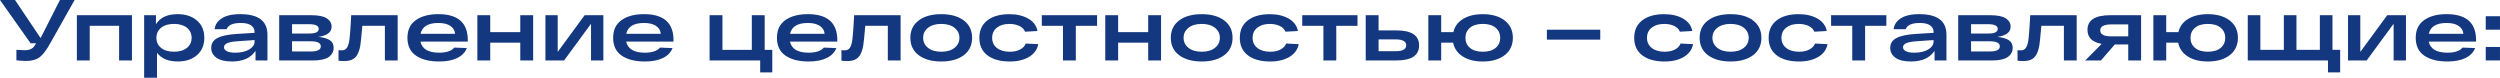 <?xml version="1.0" encoding="UTF-8"?> <svg xmlns="http://www.w3.org/2000/svg" id="_Слой_2" data-name="Слой_2" viewBox="0 0 1850.09 57.52"><defs><style> .cls-1 { fill: #14387f; } </style></defs><g id="_Слой_1-2" data-name="Слой_1"><g><path class="cls-1" d="M44.35,0h10.86l-17.96,31.89c-2.77,5.03-5.38,8.49-7.83,10.38-2.45,1.9-5.85,2.84-10.19,2.84-1.79,0-4.15-.15-7.09-.45v-7.8c2.77.21,4.79.32,6.07.32,1.83,0,3.41-.31,4.73-.93,1.32-.62,2.45-1.8,3.39-3.55l.38-.7h-4.09L0,0h11.12l18.92,28.18L44.35,0Z"></path><path class="cls-1" d="M56.88,44.73V11.25h40.77v33.49h-9.52v-25.63h-21.73v25.63h-9.52Z"></path><path class="cls-1" d="M131.52,10.48c5.84,0,10.58,1.57,14.22,4.7,3.64,3.13,5.46,7.4,5.46,12.81s-1.81,9.68-5.43,12.81c-3.62,3.13-8.33,4.7-14.12,4.7-7.07,0-12.23-2.15-15.46-6.46v18.47h-9.52V11.25h8.75v6.71c3.03-4.98,8.39-7.48,16.1-7.48ZM119.25,35.47c2.34,1.88,5.52,2.81,9.52,2.81s7.18-.94,9.52-2.81c2.34-1.87,3.51-4.37,3.51-7.48s-1.17-5.6-3.51-7.48c-2.34-1.87-5.52-2.81-9.52-2.81s-7.18.94-9.52,2.81c-2.34,1.88-3.51,4.37-3.51,7.48s1.17,5.6,3.51,7.48Z"></path><path class="cls-1" d="M178.24,10.48c13.12.09,19.68,5.16,19.68,15.21v19.04h-8.82v-7.09c-3.49,5.24-9.33,7.86-17.51,7.86-5.03,0-8.83-.93-11.41-2.78-2.58-1.85-3.87-4.27-3.87-7.25,0-3.32,1.57-5.78,4.7-7.38,3.13-1.6,7.85-2.59,14.16-2.97l13.23-.83v-.58c0-2.04-.84-3.67-2.52-4.89-1.68-1.21-4.23-1.82-7.64-1.82-5.88,0-9.37,1.53-10.48,4.6h-8.95c.34-2.68,1.47-4.88,3.39-6.58,1.92-1.7,4.22-2.9,6.9-3.58,2.68-.68,5.73-1,9.14-.96ZM174.14,38.98c4.3,0,7.75-.8,10.35-2.4,2.6-1.6,3.9-3.52,3.9-5.78v-1.15l-12.01.83c-3.58.21-6.24.67-7.99,1.38-1.75.7-2.62,1.74-2.62,3.1,0,1.24.7,2.21,2.11,2.94s3.49,1.09,6.26,1.09Z"></path><path class="cls-1" d="M235.56,27.29c3.79.38,6.63,1.21,8.53,2.46,1.9,1.26,2.84,3.14,2.84,5.66,0,1.15-.21,2.23-.64,3.23-.43,1-1.17,1.99-2.24,2.97-1.07.98-2.67,1.75-4.82,2.3-2.15.55-4.78.83-7.89.83h-24.73V11.25h23.65c5.33,0,9.18.78,11.57,2.33,2.39,1.56,3.58,3.59,3.58,6.1,0,4.18-3.28,6.71-9.84,7.6ZM216.13,17.89v6.9h12.97c4.52,0,6.77-1.15,6.77-3.45s-2.43-3.45-7.29-3.45h-12.46ZM230,38.09c4.94,0,7.41-1.26,7.41-3.77,0-1.24-.6-2.17-1.79-2.81-1.19-.64-3.22-.96-6.07-.96h-13.42v7.54h13.87Z"></path><path class="cls-1" d="M259.91,11.25h34.38v33.49h-9.46v-25.63h-16.68c-.72,8.22-1.24,13.12-1.53,14.7-.89,4.98-2.62,8.27-5.18,9.84-1.66,1.02-3.86,1.53-6.58,1.53-1.49,0-2.94-.09-4.35-.26v-7.8c1.02.09,1.75.13,2.17.13.98,0,1.8-.15,2.46-.45.66-.3,1.22-.82,1.69-1.57.47-.74.85-1.67,1.15-2.78s.54-2.53.74-4.25c.19-1.73.36-3.65.51-5.78.15-2.13.31-4.67.48-7.6.08-1.58.15-2.77.19-3.58Z"></path><path class="cls-1" d="M346.18,29.78v1.02h-35.02c1.19,5.45,5.79,8.18,13.8,8.18,5.41,0,9.16-1.26,11.25-3.77l9.27.38c-1.24,3.15-3.6,5.59-7.09,7.32-3.49,1.73-7.97,2.59-13.42,2.59-7.24,0-12.96-1.45-17.16-4.35-4.2-2.9-6.29-7.29-6.29-13.17s2.08-10.16,6.23-13.1c4.15-2.94,9.7-4.41,16.65-4.41,14.53,0,21.79,6.43,21.79,19.3ZM324.39,17c-7.58,0-11.97,2.66-13.17,7.99h25.56c-.21-2.47-1.4-4.42-3.55-5.85-2.15-1.43-5.1-2.14-8.85-2.14Z"></path><path class="cls-1" d="M353.27,44.73V11.25h9.52v12.53h22.24v-12.53h9.52v33.49h-9.52v-13.17h-22.24v13.17h-9.52Z"></path><path class="cls-1" d="M432.65,11.25h13.87v33.49h-9.14v-27.16l-19.94,27.16h-13.8V11.25h9.08v27.16l19.94-27.16Z"></path><path class="cls-1" d="M498.41,29.78v1.02h-35.02c1.19,5.45,5.79,8.18,13.8,8.18,5.41,0,9.16-1.26,11.25-3.77l9.27.38c-1.24,3.15-3.6,5.59-7.09,7.32-3.49,1.73-7.97,2.59-13.42,2.59-7.24,0-12.96-1.45-17.16-4.35-4.2-2.9-6.29-7.29-6.29-13.17s2.08-10.16,6.23-13.1c4.15-2.94,9.7-4.41,16.65-4.41,14.53,0,21.79,6.43,21.79,19.3ZM476.61,17c-7.58,0-11.97,2.66-13.17,7.99h25.56c-.21-2.47-1.4-4.42-3.55-5.85-2.15-1.43-5.1-2.14-8.85-2.14Z"></path><path class="cls-1" d="M525.12,44.73V11.25h9.52v25.63h21.73V11.25h9.52v25.63h5.62v16.68h-8.95v-8.82h-37.45Z"></path><path class="cls-1" d="M619.63,29.78v1.02h-35.02c1.19,5.45,5.79,8.18,13.8,8.18,5.41,0,9.16-1.26,11.25-3.77l9.27.38c-1.24,3.15-3.6,5.59-7.09,7.32-3.49,1.73-7.97,2.59-13.42,2.59-7.24,0-12.96-1.45-17.16-4.35-4.2-2.9-6.29-7.29-6.29-13.17s2.08-10.16,6.23-13.1c4.15-2.94,9.7-4.41,16.65-4.41,14.53,0,21.79,6.43,21.79,19.3ZM597.84,17c-7.58,0-11.97,2.66-13.17,7.99h25.56c-.21-2.47-1.4-4.42-3.55-5.85-2.15-1.43-5.1-2.14-8.85-2.14Z"></path><path class="cls-1" d="M632.1,11.25h34.38v33.49h-9.46v-25.63h-16.68c-.72,8.22-1.24,13.12-1.53,14.7-.89,4.98-2.62,8.27-5.18,9.84-1.66,1.02-3.86,1.53-6.58,1.53-1.49,0-2.94-.09-4.35-.26v-7.8c1.02.09,1.75.13,2.17.13.98,0,1.8-.15,2.46-.45.66-.3,1.22-.82,1.69-1.57.47-.74.85-1.67,1.15-2.78s.54-2.53.74-4.25c.19-1.73.36-3.65.51-5.78.15-2.13.31-4.67.48-7.6.08-1.58.15-2.77.19-3.58Z"></path><path class="cls-1" d="M679.9,40.87c-4.13-3.09-6.2-7.38-6.2-12.88s2.07-9.79,6.2-12.88c4.13-3.09,9.69-4.63,16.68-4.63s12.48,1.54,16.62,4.63c4.13,3.09,6.2,7.38,6.2,12.88s-2.07,9.79-6.2,12.88c-4.13,3.09-9.67,4.63-16.62,4.63s-12.55-1.54-16.68-4.63ZM686.77,20.58c-2.41,1.92-3.61,4.39-3.61,7.41s1.2,5.5,3.61,7.41c2.41,1.92,5.68,2.88,9.81,2.88s7.4-.96,9.81-2.88c2.41-1.92,3.61-4.39,3.61-7.41s-1.2-5.5-3.61-7.41c-2.41-1.92-5.68-2.88-9.81-2.88s-7.4.96-9.81,2.88Z"></path><path class="cls-1" d="M768.35,32.66c-.77,4.05-3.06,7.2-6.87,9.46-3.81,2.26-8.55,3.39-14.22,3.39-6.99,0-12.48-1.51-16.49-4.54-4-3.02-6.01-7.35-6.01-12.97s1.99-9.89,5.97-12.94c3.98-3.05,9.38-4.57,16.2-4.57,5.54,0,10.21,1.1,14.03,3.29,3.81,2.2,6.08,5.25,6.81,9.17l-9.2.51c-.73-1.83-2.13-3.25-4.22-4.25-2.09-1-4.56-1.5-7.41-1.5-3.83,0-6.91.93-9.23,2.78-2.32,1.85-3.48,4.36-3.48,7.51s1.18,5.66,3.55,7.51c2.36,1.85,5.53,2.78,9.49,2.78,2.98,0,5.52-.54,7.6-1.63,2.09-1.09,3.49-2.57,4.22-4.44l9.27.45Z"></path><path class="cls-1" d="M770.97,19.11v-7.86h40.9v7.86h-15.72v25.63h-9.52v-25.63h-15.66Z"></path><path class="cls-1" d="M817.94,44.73V11.25h9.52v12.53h22.24v-12.53h9.52v33.49h-9.52v-13.17h-22.24v13.17h-9.52Z"></path><path class="cls-1" d="M872.64,40.87c-4.13-3.09-6.2-7.38-6.2-12.88s2.07-9.79,6.2-12.88c4.13-3.09,9.69-4.63,16.68-4.63s12.48,1.54,16.62,4.63c4.13,3.09,6.2,7.38,6.2,12.88s-2.07,9.79-6.2,12.88c-4.13,3.09-9.67,4.63-16.62,4.63s-12.55-1.54-16.68-4.63ZM879.51,20.58c-2.41,1.92-3.61,4.39-3.61,7.41s1.2,5.5,3.61,7.41c2.41,1.92,5.68,2.88,9.81,2.88s7.4-.96,9.81-2.88c2.41-1.92,3.61-4.39,3.61-7.41s-1.2-5.5-3.61-7.41c-2.41-1.92-5.68-2.88-9.81-2.88s-7.4.96-9.81,2.88Z"></path><path class="cls-1" d="M961.09,32.66c-.77,4.05-3.06,7.2-6.87,9.46-3.81,2.26-8.55,3.39-14.22,3.39-6.99,0-12.48-1.51-16.49-4.54-4-3.02-6.01-7.35-6.01-12.97s1.99-9.89,5.97-12.94c3.98-3.05,9.38-4.57,16.2-4.57,5.54,0,10.21,1.1,14.03,3.29,3.81,2.2,6.08,5.25,6.81,9.17l-9.2.51c-.73-1.83-2.13-3.25-4.22-4.25-2.09-1-4.56-1.5-7.41-1.5-3.83,0-6.91.93-9.23,2.78-2.32,1.85-3.48,4.36-3.48,7.51s1.18,5.66,3.55,7.51c2.36,1.85,5.53,2.78,9.49,2.78,2.98,0,5.52-.54,7.6-1.63,2.09-1.09,3.49-2.57,4.22-4.44l9.27.45Z"></path><path class="cls-1" d="M963.71,19.11v-7.86h40.9v7.86h-15.72v25.63h-9.52v-25.63h-15.66Z"></path><path class="cls-1" d="M1033.37,22.49c11.2,0,16.81,3.71,16.81,11.12s-5.6,11.12-16.81,11.12h-22.69V11.25h9.52v11.25h13.17ZM1032.66,37.9c5.33,0,7.99-1.45,7.99-4.35s-2.66-4.41-7.99-4.41h-12.46v8.76h12.46Z"></path><path class="cls-1" d="M1097.33,10.48c6.73,0,12.12,1.56,16.17,4.67,4.05,3.11,6.07,7.39,6.07,12.84s-2.02,9.74-6.07,12.85c-4.05,3.11-9.44,4.67-16.17,4.67-5.96,0-10.9-1.22-14.79-3.68-3.9-2.45-6.29-5.87-7.19-10.26h-8.82v13.17h-9.52V11.25h9.52v12.53h9.01c.98-4.22,3.4-7.49,7.25-9.81,3.85-2.32,8.7-3.48,14.54-3.48ZM1087.88,35.47c2.26,1.88,5.41,2.81,9.46,2.81s7.2-.94,9.46-2.81c2.26-1.87,3.39-4.37,3.39-7.48s-1.13-5.6-3.39-7.48c-2.26-1.87-5.41-2.81-9.46-2.81s-7.2.94-9.46,2.81c-2.26,1.88-3.39,4.37-3.39,7.48s1.13,5.6,3.39,7.48Z"></path><path class="cls-1" d="M1144.75,21.98h39.5v7.35h-39.5v-7.35Z"></path><path class="cls-1" d="M1252.95,32.66c-.77,4.05-3.06,7.2-6.87,9.46-3.81,2.26-8.55,3.39-14.22,3.39-6.99,0-12.48-1.51-16.49-4.54-4-3.02-6.01-7.35-6.01-12.97s1.99-9.89,5.97-12.94c3.98-3.05,9.38-4.57,16.2-4.57,5.54,0,10.21,1.1,14.03,3.29,3.81,2.2,6.08,5.25,6.81,9.17l-9.2.51c-.73-1.83-2.13-3.25-4.22-4.25-2.09-1-4.56-1.5-7.41-1.5-3.83,0-6.91.93-9.23,2.78-2.32,1.85-3.48,4.36-3.48,7.51s1.18,5.66,3.55,7.51c2.36,1.85,5.53,2.78,9.49,2.78,2.98,0,5.52-.54,7.6-1.63,2.09-1.09,3.49-2.57,4.22-4.44l9.27.45Z"></path><path class="cls-1" d="M1264,40.87c-4.13-3.09-6.2-7.38-6.2-12.88s2.07-9.79,6.2-12.88c4.13-3.09,9.69-4.63,16.68-4.63s12.48,1.54,16.62,4.63c4.13,3.09,6.2,7.38,6.2,12.88s-2.07,9.79-6.2,12.88c-4.13,3.09-9.67,4.63-16.62,4.63s-12.55-1.54-16.68-4.63ZM1270.87,20.58c-2.41,1.92-3.61,4.39-3.61,7.41s1.2,5.5,3.61,7.41c2.41,1.92,5.68,2.88,9.81,2.88s7.4-.96,9.81-2.88c2.41-1.92,3.61-4.39,3.61-7.41s-1.2-5.5-3.61-7.41c-2.41-1.92-5.68-2.88-9.81-2.88s-7.4.96-9.81,2.88Z"></path><path class="cls-1" d="M1352.45,32.66c-.77,4.05-3.06,7.2-6.87,9.46-3.81,2.26-8.55,3.39-14.22,3.39-6.99,0-12.48-1.51-16.49-4.54-4-3.02-6.01-7.35-6.01-12.97s1.99-9.89,5.97-12.94c3.98-3.05,9.38-4.57,16.2-4.57,5.54,0,10.21,1.1,14.03,3.29,3.81,2.2,6.08,5.25,6.81,9.17l-9.2.51c-.73-1.83-2.13-3.25-4.22-4.25-2.09-1-4.56-1.5-7.41-1.5-3.83,0-6.91.93-9.23,2.78-2.32,1.85-3.48,4.36-3.48,7.51s1.18,5.66,3.55,7.51c2.36,1.85,5.53,2.78,9.49,2.78,2.98,0,5.52-.54,7.6-1.63,2.09-1.09,3.49-2.57,4.22-4.44l9.27.45Z"></path><path class="cls-1" d="M1355.07,19.11v-7.86h40.9v7.86h-15.72v25.63h-9.52v-25.63h-15.66Z"></path><path class="cls-1" d="M1420.77,10.48c13.12.09,19.68,5.16,19.68,15.21v19.04h-8.82v-7.09c-3.49,5.24-9.33,7.86-17.51,7.86-5.03,0-8.83-.93-11.41-2.78-2.58-1.85-3.87-4.27-3.87-7.25,0-3.32,1.57-5.78,4.7-7.38,3.13-1.6,7.85-2.59,14.16-2.97l13.23-.83v-.58c0-2.04-.84-3.67-2.52-4.89-1.68-1.21-4.23-1.82-7.64-1.82-5.88,0-9.37,1.53-10.48,4.6h-8.95c.34-2.68,1.47-4.88,3.39-6.58,1.92-1.7,4.22-2.9,6.9-3.58,2.68-.68,5.73-1,9.14-.96ZM1416.67,38.98c4.3,0,7.75-.8,10.35-2.4,2.6-1.6,3.9-3.52,3.9-5.78v-1.15l-12.01.83c-3.58.21-6.24.67-7.99,1.38-1.75.7-2.62,1.74-2.62,3.1,0,1.24.7,2.21,2.11,2.94s3.49,1.09,6.26,1.09Z"></path><path class="cls-1" d="M1478.09,27.29c3.79.38,6.63,1.21,8.53,2.46,1.9,1.26,2.84,3.14,2.84,5.66,0,1.15-.21,2.23-.64,3.23-.43,1-1.17,1.99-2.24,2.97-1.07.98-2.67,1.75-4.82,2.3-2.15.55-4.78.83-7.89.83h-24.73V11.25h23.65c5.33,0,9.18.78,11.57,2.33,2.39,1.56,3.58,3.59,3.58,6.1,0,4.18-3.28,6.71-9.84,7.6ZM1458.66,17.89v6.9h12.97c4.52,0,6.77-1.15,6.77-3.45s-2.43-3.45-7.29-3.45h-12.46ZM1472.53,38.09c4.94,0,7.41-1.26,7.41-3.77,0-1.24-.6-2.17-1.79-2.81-1.19-.64-3.22-.96-6.07-.96h-13.42v7.54h13.87Z"></path><path class="cls-1" d="M1502.44,11.25h34.38v33.49h-9.46v-25.63h-16.68c-.72,8.22-1.24,13.12-1.53,14.7-.89,4.98-2.62,8.27-5.18,9.84-1.66,1.02-3.86,1.53-6.58,1.53-1.49,0-2.94-.09-4.35-.26v-7.8c1.02.09,1.75.13,2.17.13.98,0,1.8-.15,2.46-.45.66-.3,1.22-.82,1.69-1.57.47-.74.85-1.67,1.15-2.78s.54-2.53.74-4.25c.19-1.73.36-3.65.51-5.78.15-2.13.31-4.67.48-7.6.08-1.58.15-2.77.19-3.58Z"></path><path class="cls-1" d="M1584.49,11.25v33.49h-9.52v-11.82h-9.97l-10.22,11.82h-11.63l12.14-12.27c-6.99-1.24-10.48-4.69-10.48-10.35,0-7.24,5.6-10.86,16.81-10.86h22.88ZM1562.32,26.9h12.65v-8.82h-12.65c-5.37,0-8.05,1.47-8.05,4.41s2.68,4.41,8.05,4.41Z"></path><path class="cls-1" d="M1633.89,10.48c6.73,0,12.12,1.56,16.17,4.67,4.05,3.11,6.07,7.39,6.07,12.84s-2.02,9.74-6.07,12.85c-4.05,3.11-9.44,4.67-16.17,4.67-5.96,0-10.9-1.22-14.79-3.68-3.9-2.45-6.29-5.87-7.19-10.26h-8.82v13.17h-9.52V11.25h9.52v12.53h9.01c.98-4.22,3.4-7.49,7.25-9.81,3.85-2.32,8.7-3.48,14.54-3.48ZM1624.43,35.47c2.26,1.88,5.41,2.81,9.46,2.81s7.2-.94,9.46-2.81c2.26-1.87,3.39-4.37,3.39-7.48s-1.13-5.6-3.39-7.48c-2.26-1.87-5.41-2.81-9.46-2.81s-7.2.94-9.46,2.81c-2.26,1.88-3.39,4.37-3.39,7.48s1.13,5.6,3.39,7.48Z"></path><path class="cls-1" d="M1663.42,44.73V11.25h9.33v25.63h17.38V11.25h9.33v25.63h17.32V11.25h9.33v25.63h5.69v16.68h-9.01v-8.82h-59.37Z"></path><path class="cls-1" d="M1766.63,11.25h13.87v33.49h-9.14v-27.16l-19.94,27.16h-13.8V11.25h9.08v27.16l19.94-27.16Z"></path><path class="cls-1" d="M1832.38,29.78v1.02h-35.02c1.19,5.45,5.79,8.18,13.8,8.18,5.41,0,9.16-1.26,11.25-3.77l9.27.38c-1.24,3.15-3.6,5.59-7.09,7.32-3.49,1.73-7.97,2.59-13.42,2.59-7.24,0-12.96-1.45-17.16-4.35-4.2-2.9-6.29-7.29-6.29-13.17s2.08-10.16,6.23-13.1c4.15-2.94,9.7-4.41,16.65-4.41,14.53,0,21.79,6.43,21.79,19.3ZM1810.59,17c-7.58,0-11.97,2.66-13.17,7.99h25.56c-.21-2.47-1.4-4.42-3.55-5.85-2.15-1.43-5.1-2.14-8.85-2.14Z"></path><path class="cls-1" d="M1839.54,21.98v-9.97h10.54v9.97h-10.54ZM1839.54,44.73v-9.97h10.54v9.97h-10.54Z"></path></g></g></svg> 